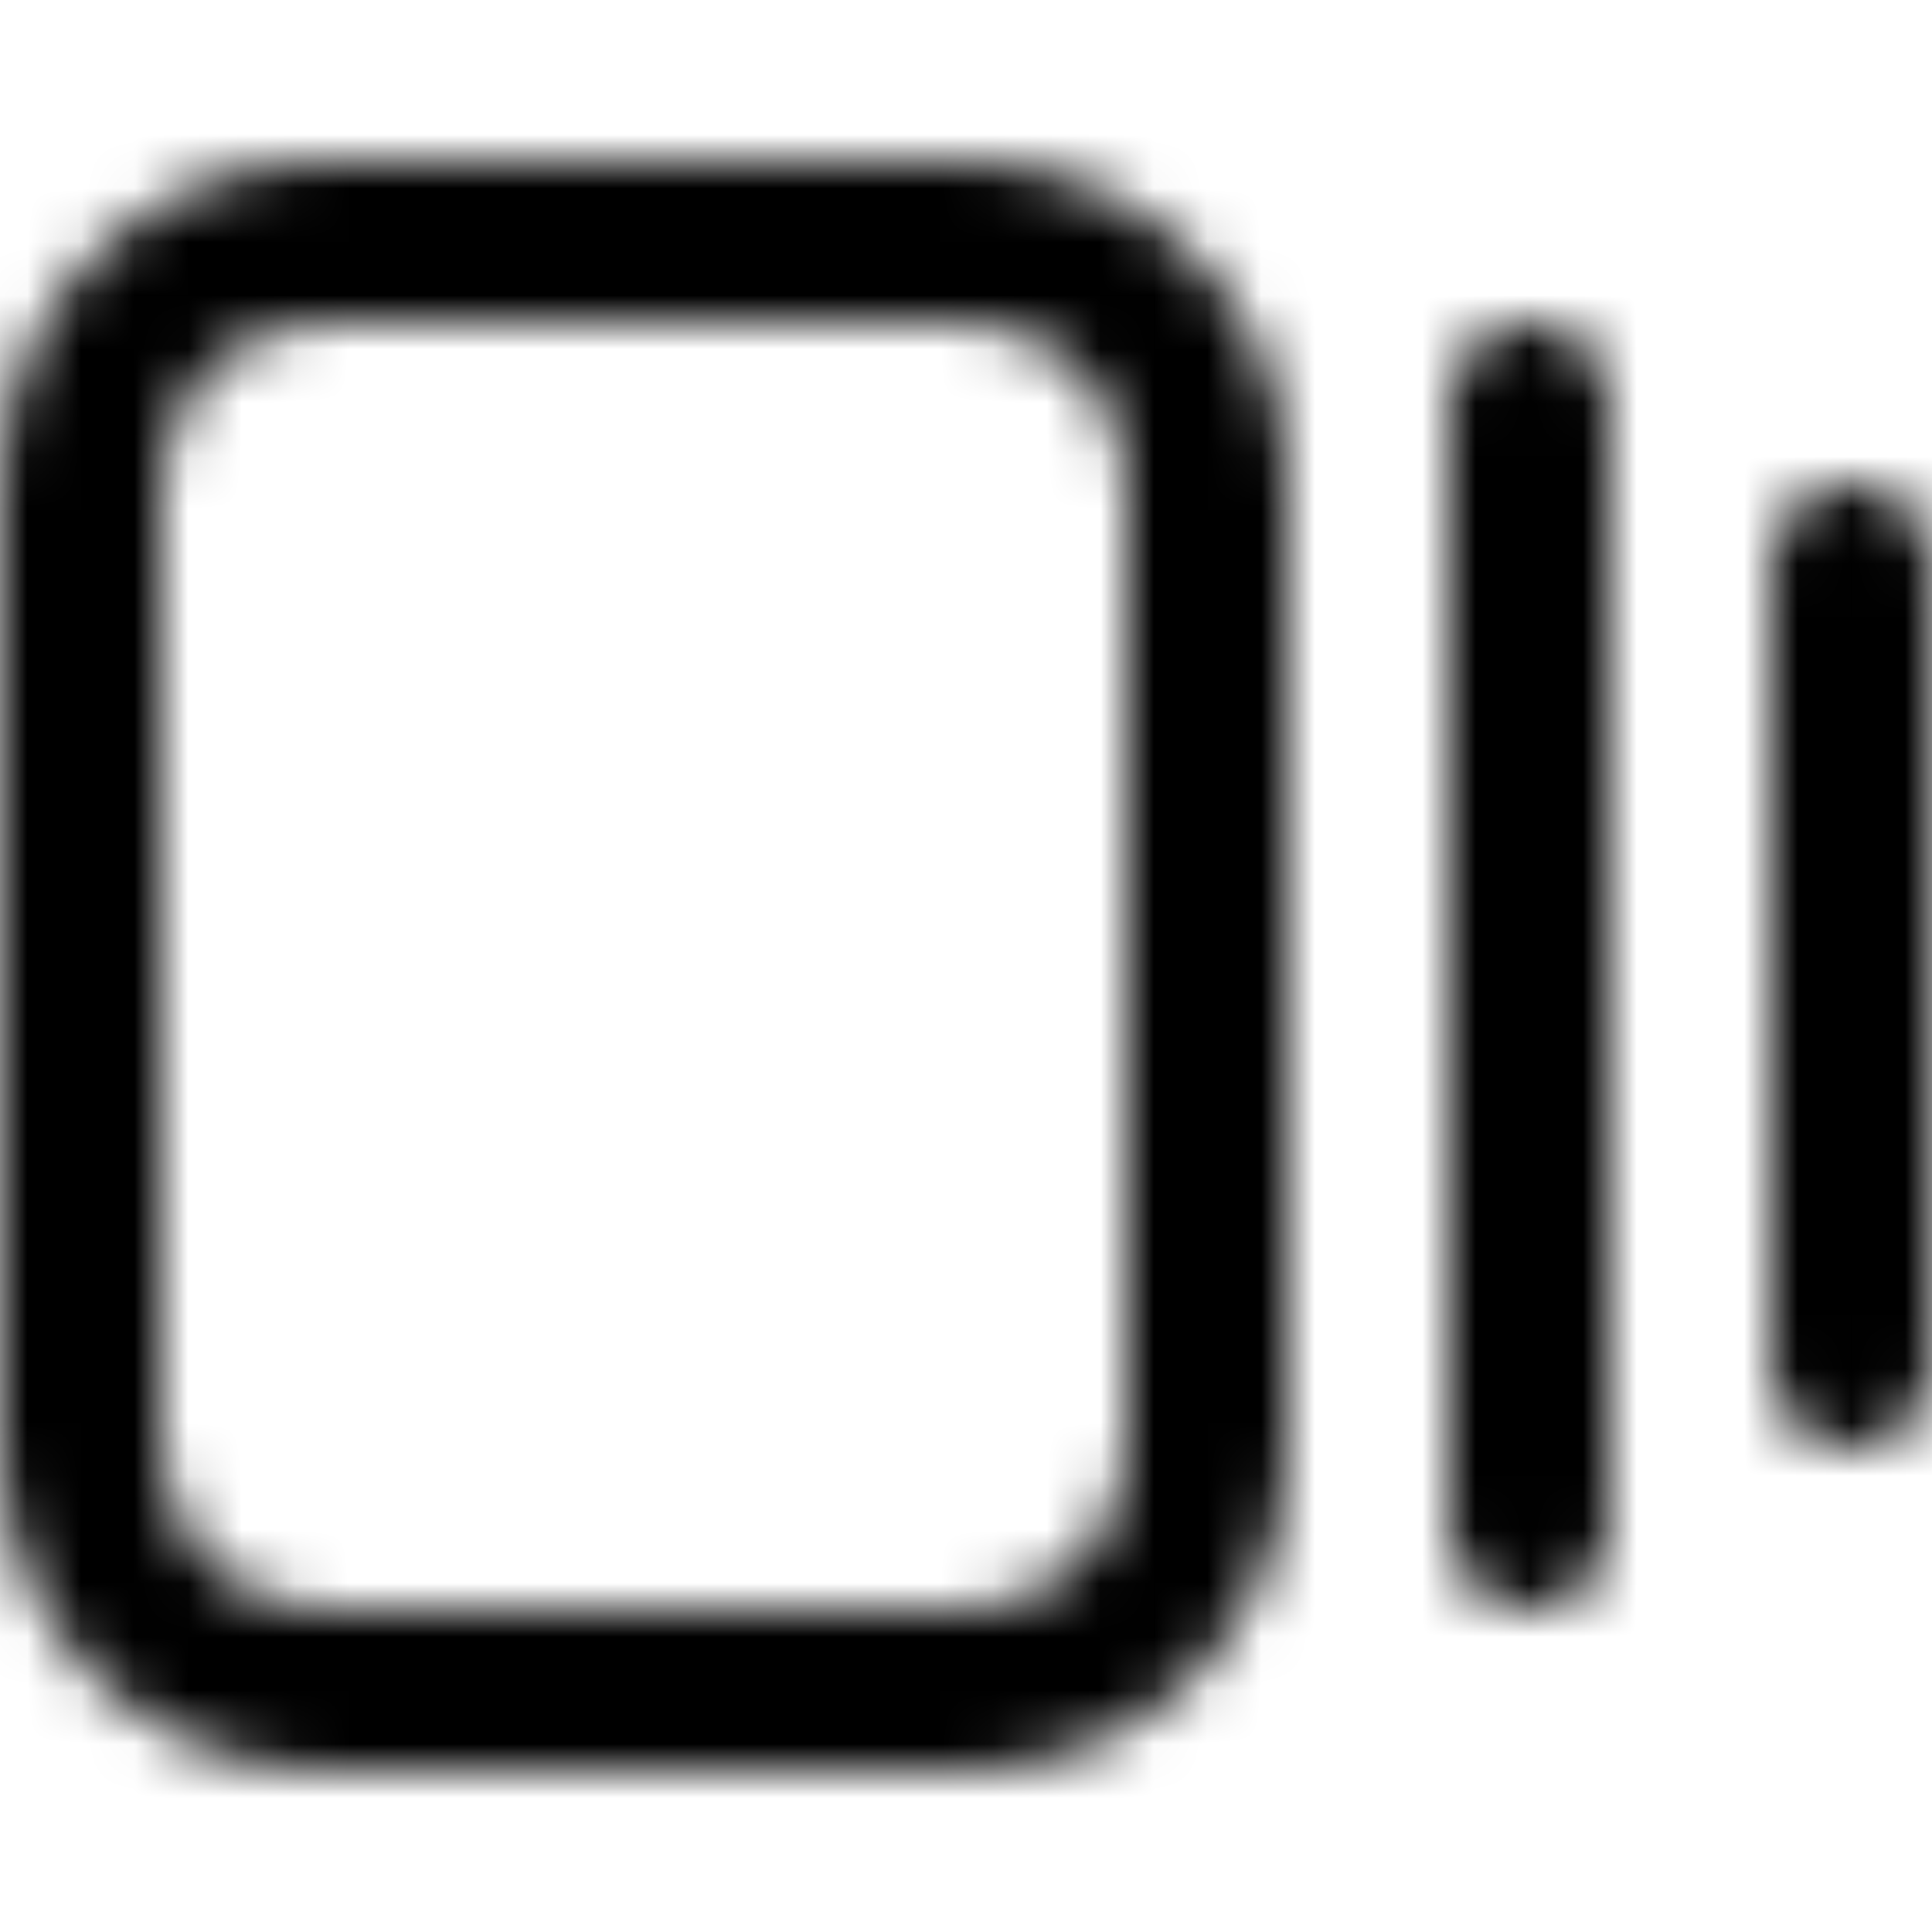 <?xml version="1.0" encoding="UTF-8"?>
<svg xmlns="http://www.w3.org/2000/svg" width="36" height="36" viewBox="0 0 36 36" fill="none">
  <mask id="mask0_430_48285" style="mask-type:alpha" maskUnits="userSpaceOnUse" x="0" y="3" width="36" height="30">
    <path fill-rule="evenodd" clip-rule="evenodd" d="M3 9V27C3 28.657 4.343 30 6 30H18C19.657 30 21 28.657 21 27V18V9C21 7.343 19.657 6 18 6H12H6C4.343 6 3 7.343 3 9ZM6 3C2.686 3 0 5.686 0 9V27C0 30.314 2.686 33 6 33H18C21.314 33 24 30.314 24 27V18V9C24 5.686 21.314 3 18 3H12H6ZM27 7.5C27 6.672 27.672 6 28.5 6C29.328 6 30 6.672 30 7.5V28.5C30 29.328 29.328 30 28.5 30C27.672 30 27 29.328 27 28.5V7.5ZM34.5 9C33.672 9 33 9.672 33 10.5V25.5C33 26.328 33.672 27 34.5 27C35.328 27 36 26.328 36 25.5V10.5C36 9.672 35.328 9 34.5 9Z" fill="black"></path>
  </mask>
  <g mask="url(#mask0_430_48285)">
    <path d="M36 0H0V36H36V0Z" fill="black"></path>
  </g>
</svg>
